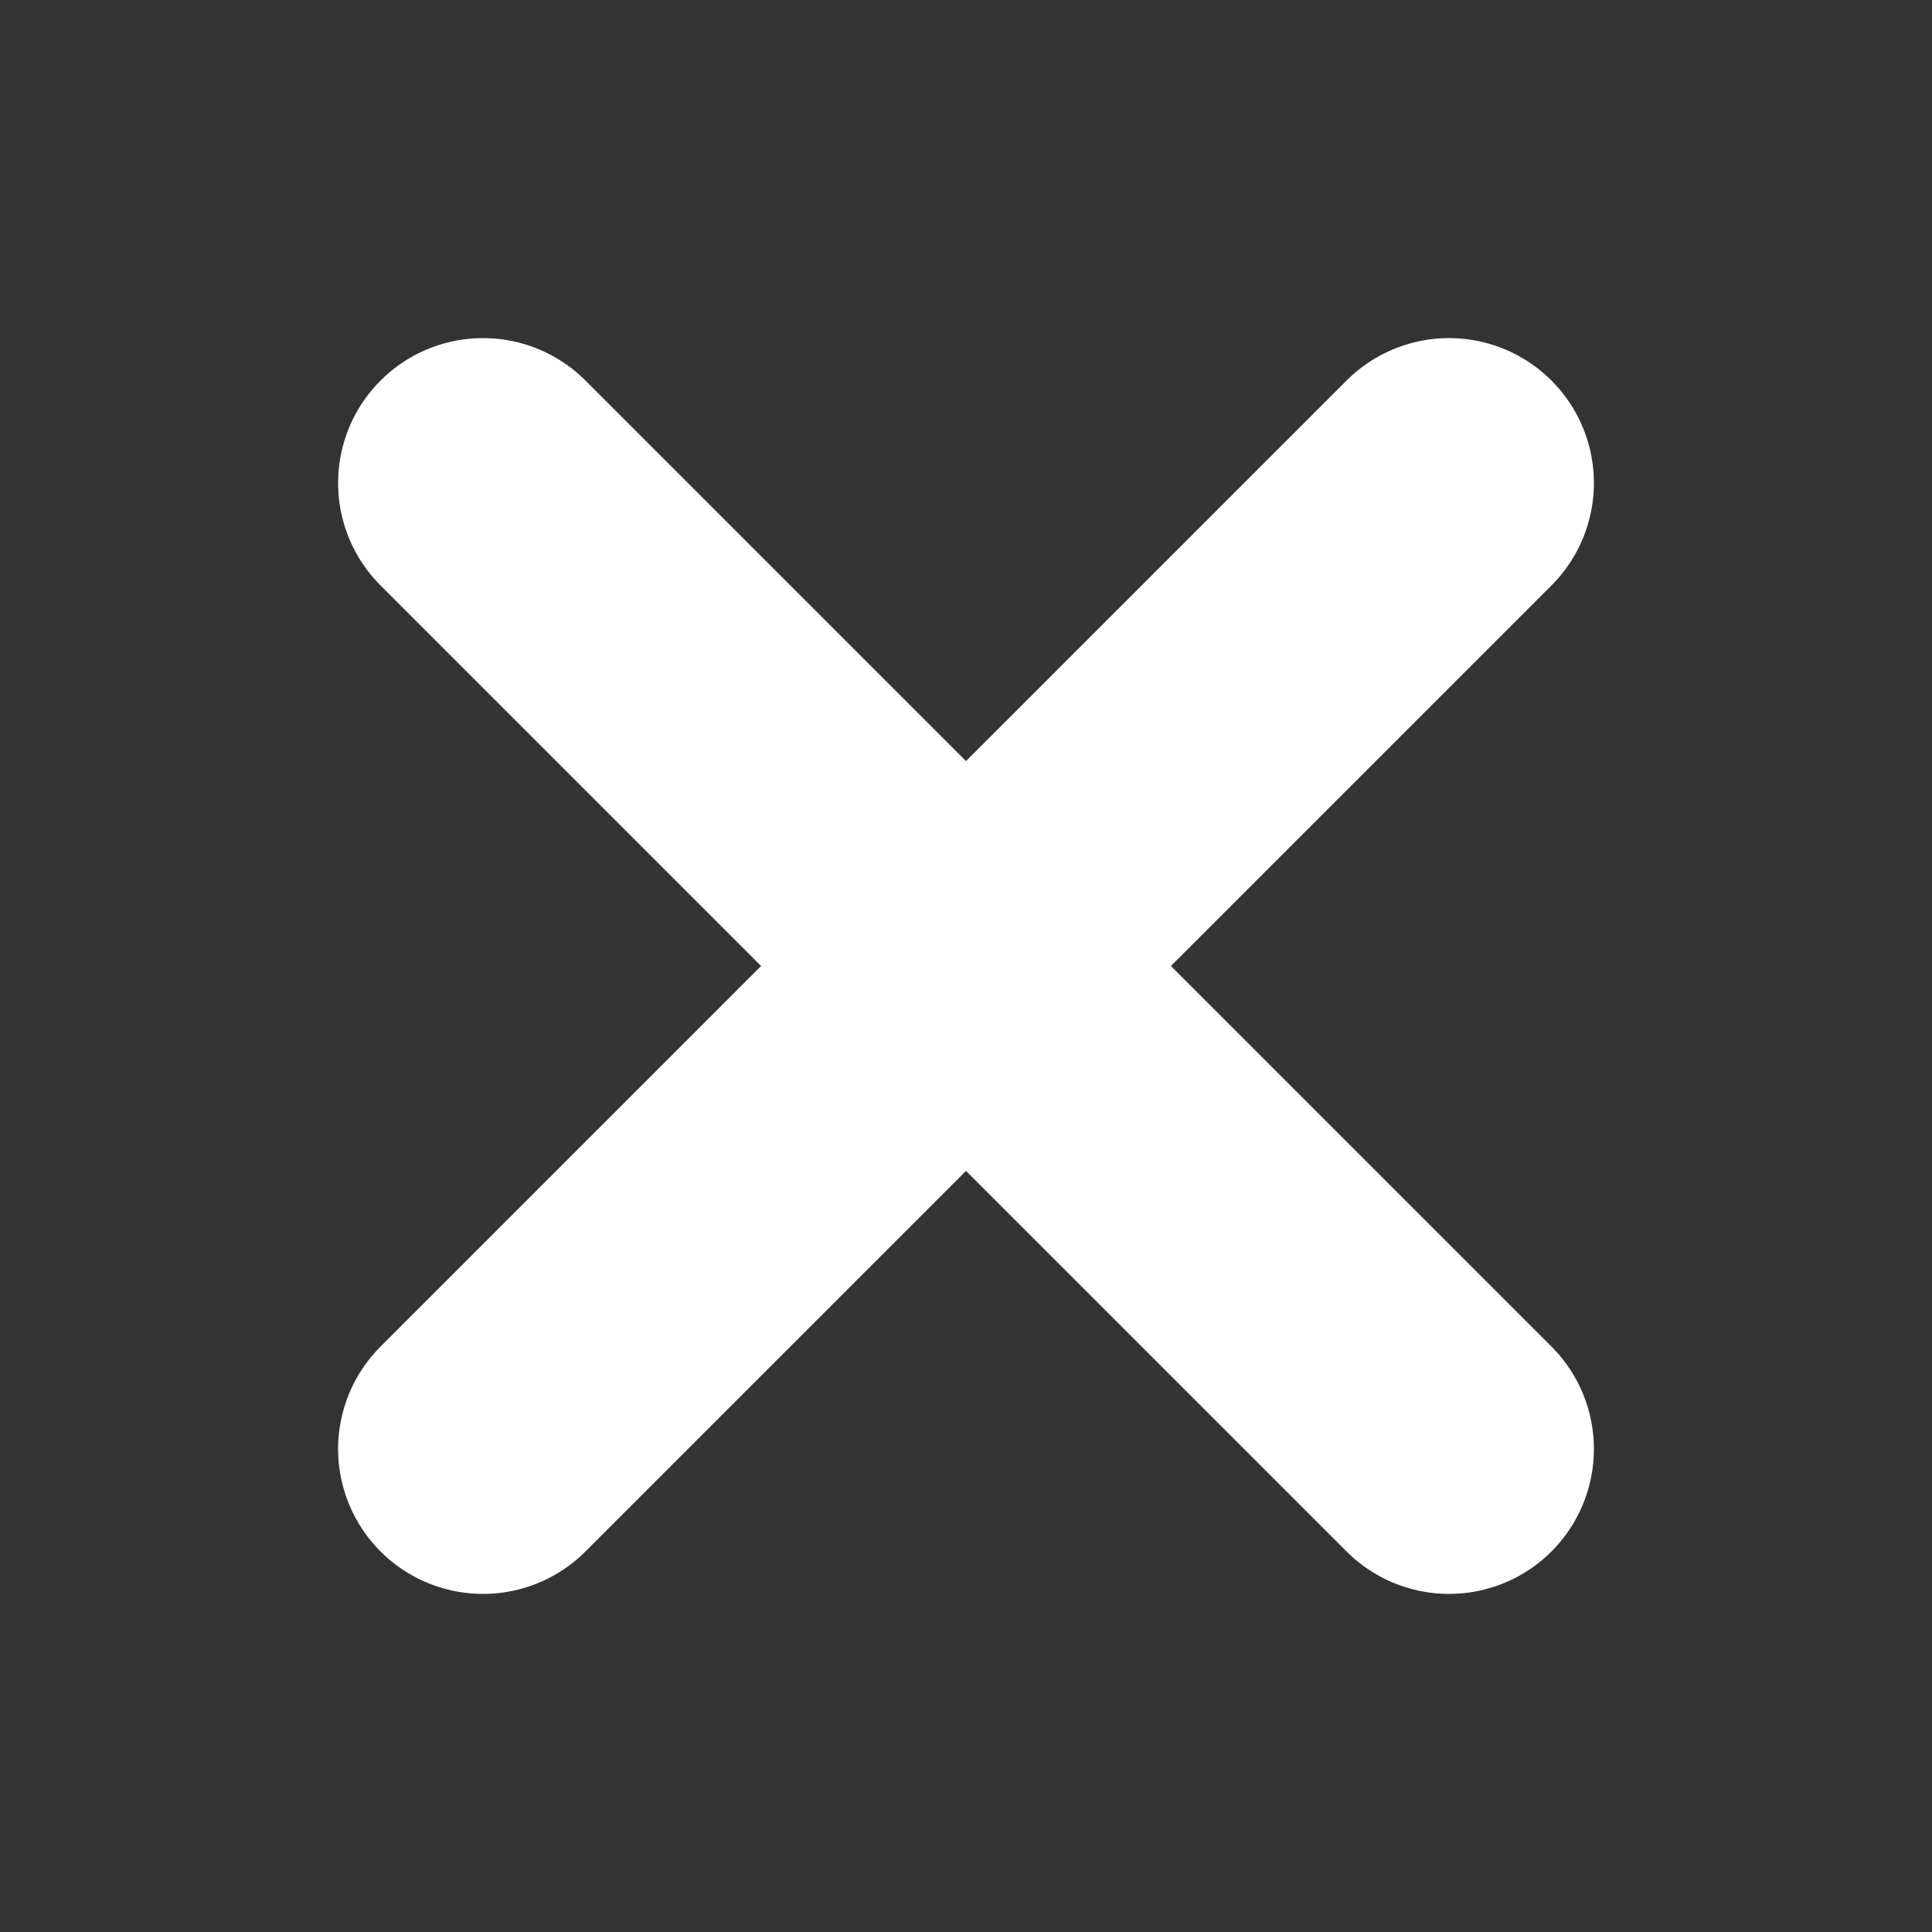<?xml version="1.0" encoding="UTF-8"?> <svg xmlns="http://www.w3.org/2000/svg" width="20" height="20" viewBox="0 0 20 20" fill="none"><rect x="0" y="0" width="20" height="20" fill="#333333" stroke="none"/><g id="Close_round"><path id="Vector 47" d="M15 5L5 15" stroke="white" stroke-width="3" stroke-linecap="round" stroke-linejoin="round"></path><path id="Vector 48" d="M5 5L15 15" stroke="white" stroke-width="3" stroke-linecap="round" stroke-linejoin="round"></path></g></svg> 